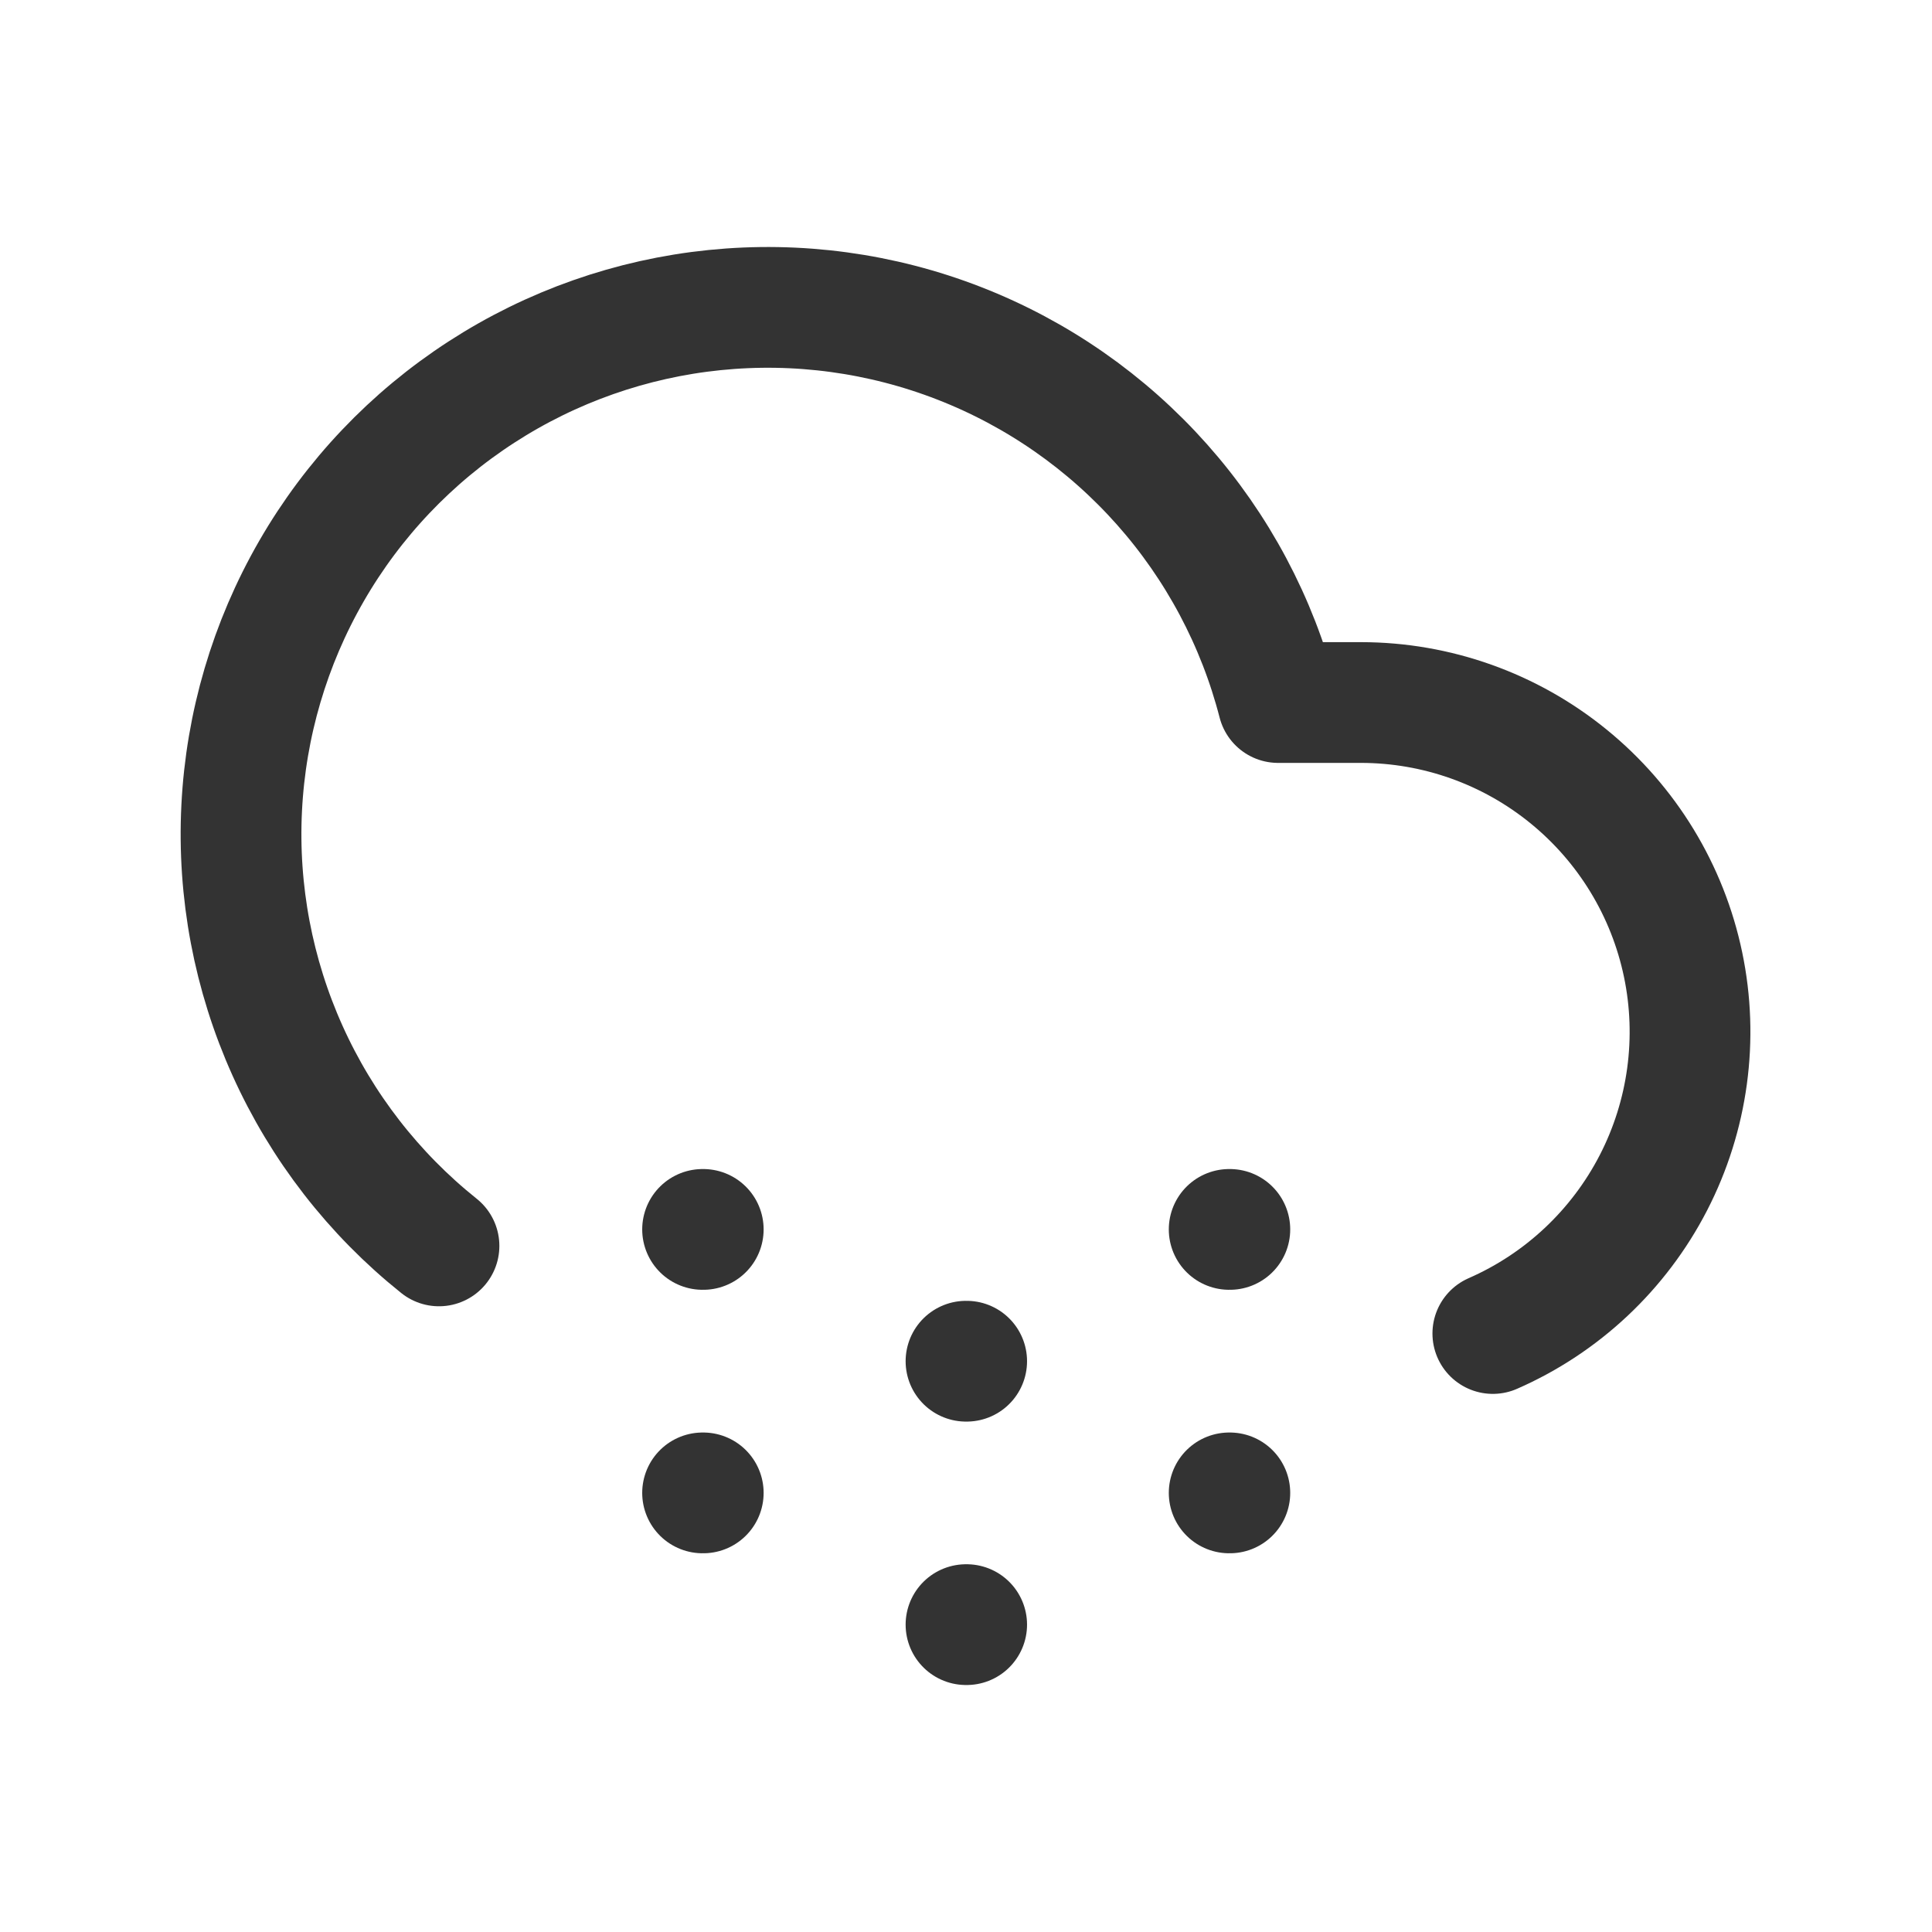 <svg width="32" height="32" viewBox="0 0 32 32" fill="none" xmlns="http://www.w3.org/2000/svg">
<g opacity="0.8">
<path d="M24.726 22.087C25.873 21.585 26.812 20.703 27.386 19.59C27.959 18.478 28.133 17.201 27.877 15.976C27.621 14.75 26.951 13.65 25.98 12.86C25.009 12.069 23.796 11.637 22.544 11.636H21.169C20.824 10.297 20.165 9.059 19.247 8.025C18.328 6.99 17.178 6.189 15.889 5.687C14.601 5.185 13.211 4.996 11.835 5.136C10.46 5.276 9.137 5.741 7.976 6.493C6.815 7.244 5.849 8.261 5.159 9.459C4.468 10.658 4.072 12.003 4.003 13.384C3.934 14.765 4.195 16.143 4.763 17.404C5.331 18.665 6.191 19.773 7.271 20.636" stroke="black" stroke-width="2" stroke-linecap="round" stroke-linejoin="round"/>
<path d="M11.637 20.363H11.648" stroke="black" stroke-width="2" stroke-linecap="round" stroke-linejoin="round"/>
<path d="M11.637 24.727H11.648" stroke="black" stroke-width="2" stroke-linecap="round" stroke-linejoin="round"/>
<path d="M16 22.546H16.011" stroke="black" stroke-width="2" stroke-linecap="round" stroke-linejoin="round"/>
<path d="M16 26.909H16.011" stroke="black" stroke-width="2" stroke-linecap="round" stroke-linejoin="round"/>
<path d="M20.359 20.363H20.37" stroke="black" stroke-width="2" stroke-linecap="round" stroke-linejoin="round"/>
<path d="M20.359 24.727H20.37" stroke="black" stroke-width="2" stroke-linecap="round" stroke-linejoin="round"/>
</g>
</svg>
